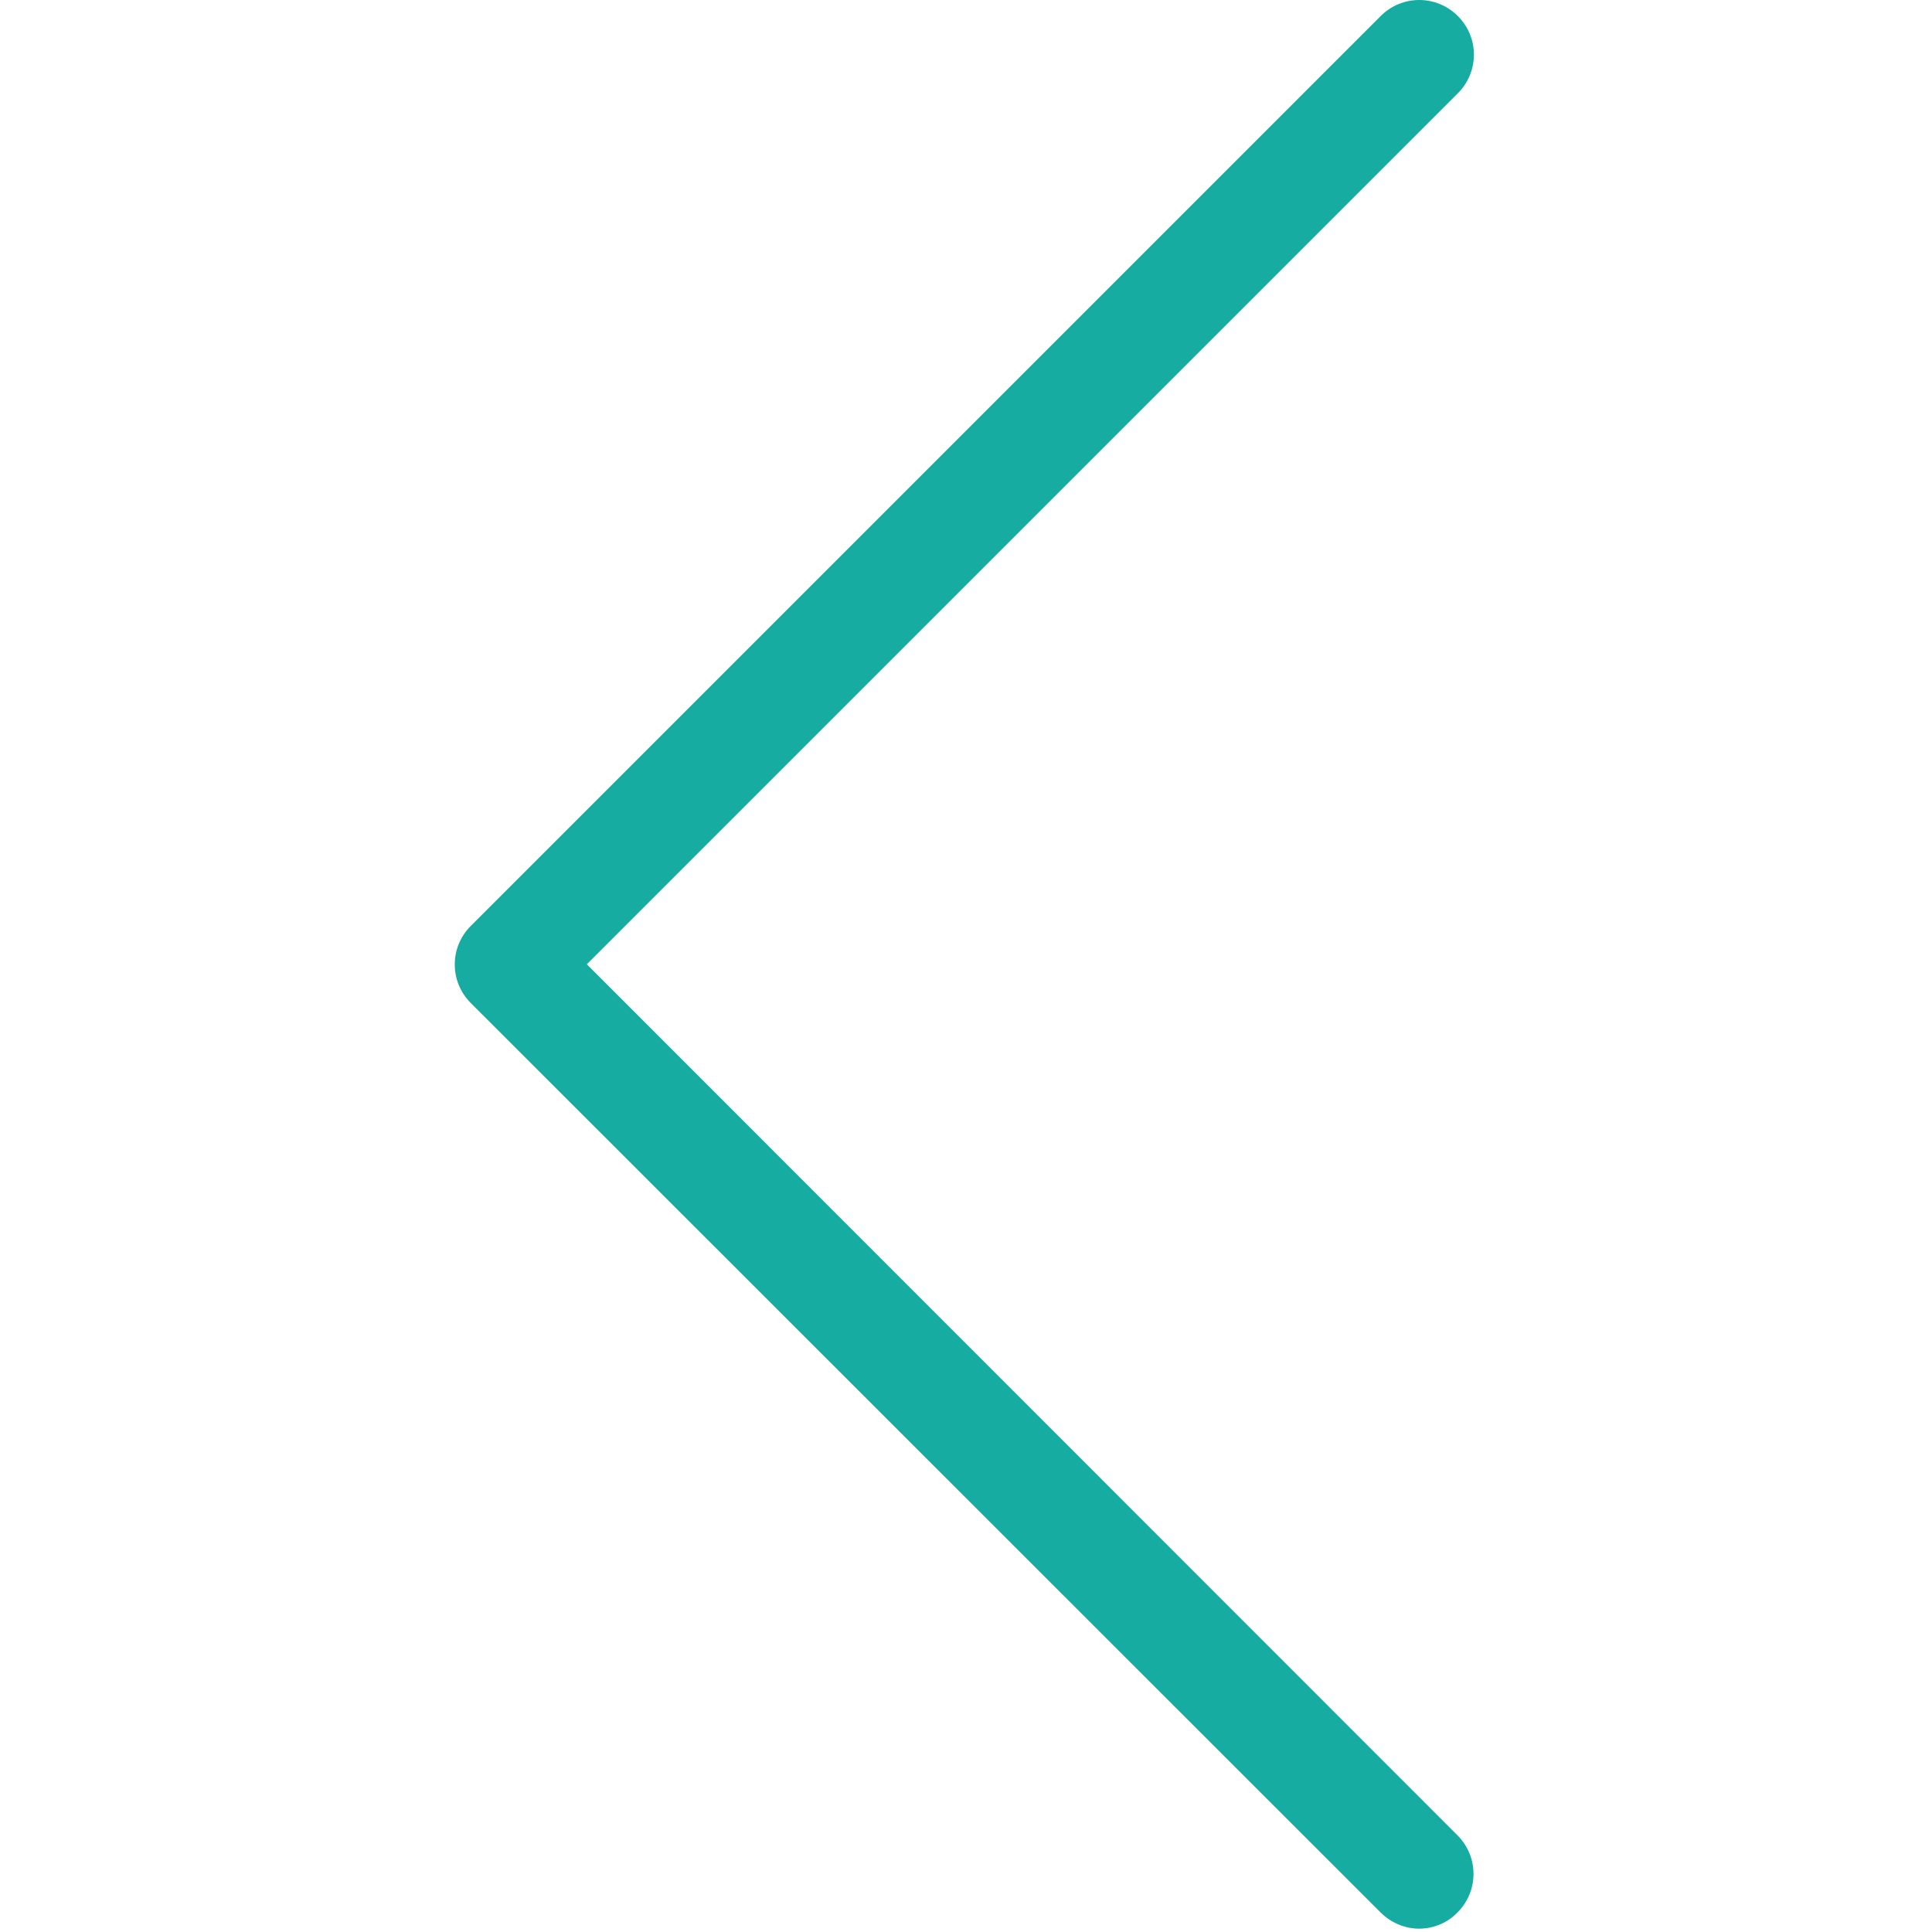 <?xml version="1.0" encoding="UTF-8"?> <svg xmlns="http://www.w3.org/2000/svg" width="478" height="478" viewBox="0 0 478 478" fill="none"> <g clip-path="url(#clip0_2926_4187)"> <path d="M145.188 238.575L360.688 23.075C365.988 17.775 365.988 9.275 360.688 3.975C355.388 -1.325 346.888 -1.325 341.588 3.975L116.488 229.075C111.188 234.375 111.188 242.875 116.488 248.175L341.588 473.175C344.188 475.775 347.688 477.175 351.088 477.175C354.488 477.175 357.988 475.875 360.588 473.175C365.888 467.875 365.888 459.375 360.588 454.075L145.188 238.575Z" fill="#16ACA1"></path> </g> <defs> <clipPath id="clip0_2926_4187"> <rect width="477.175" height="477.175" fill="white"></rect> </clipPath> </defs> </svg> 